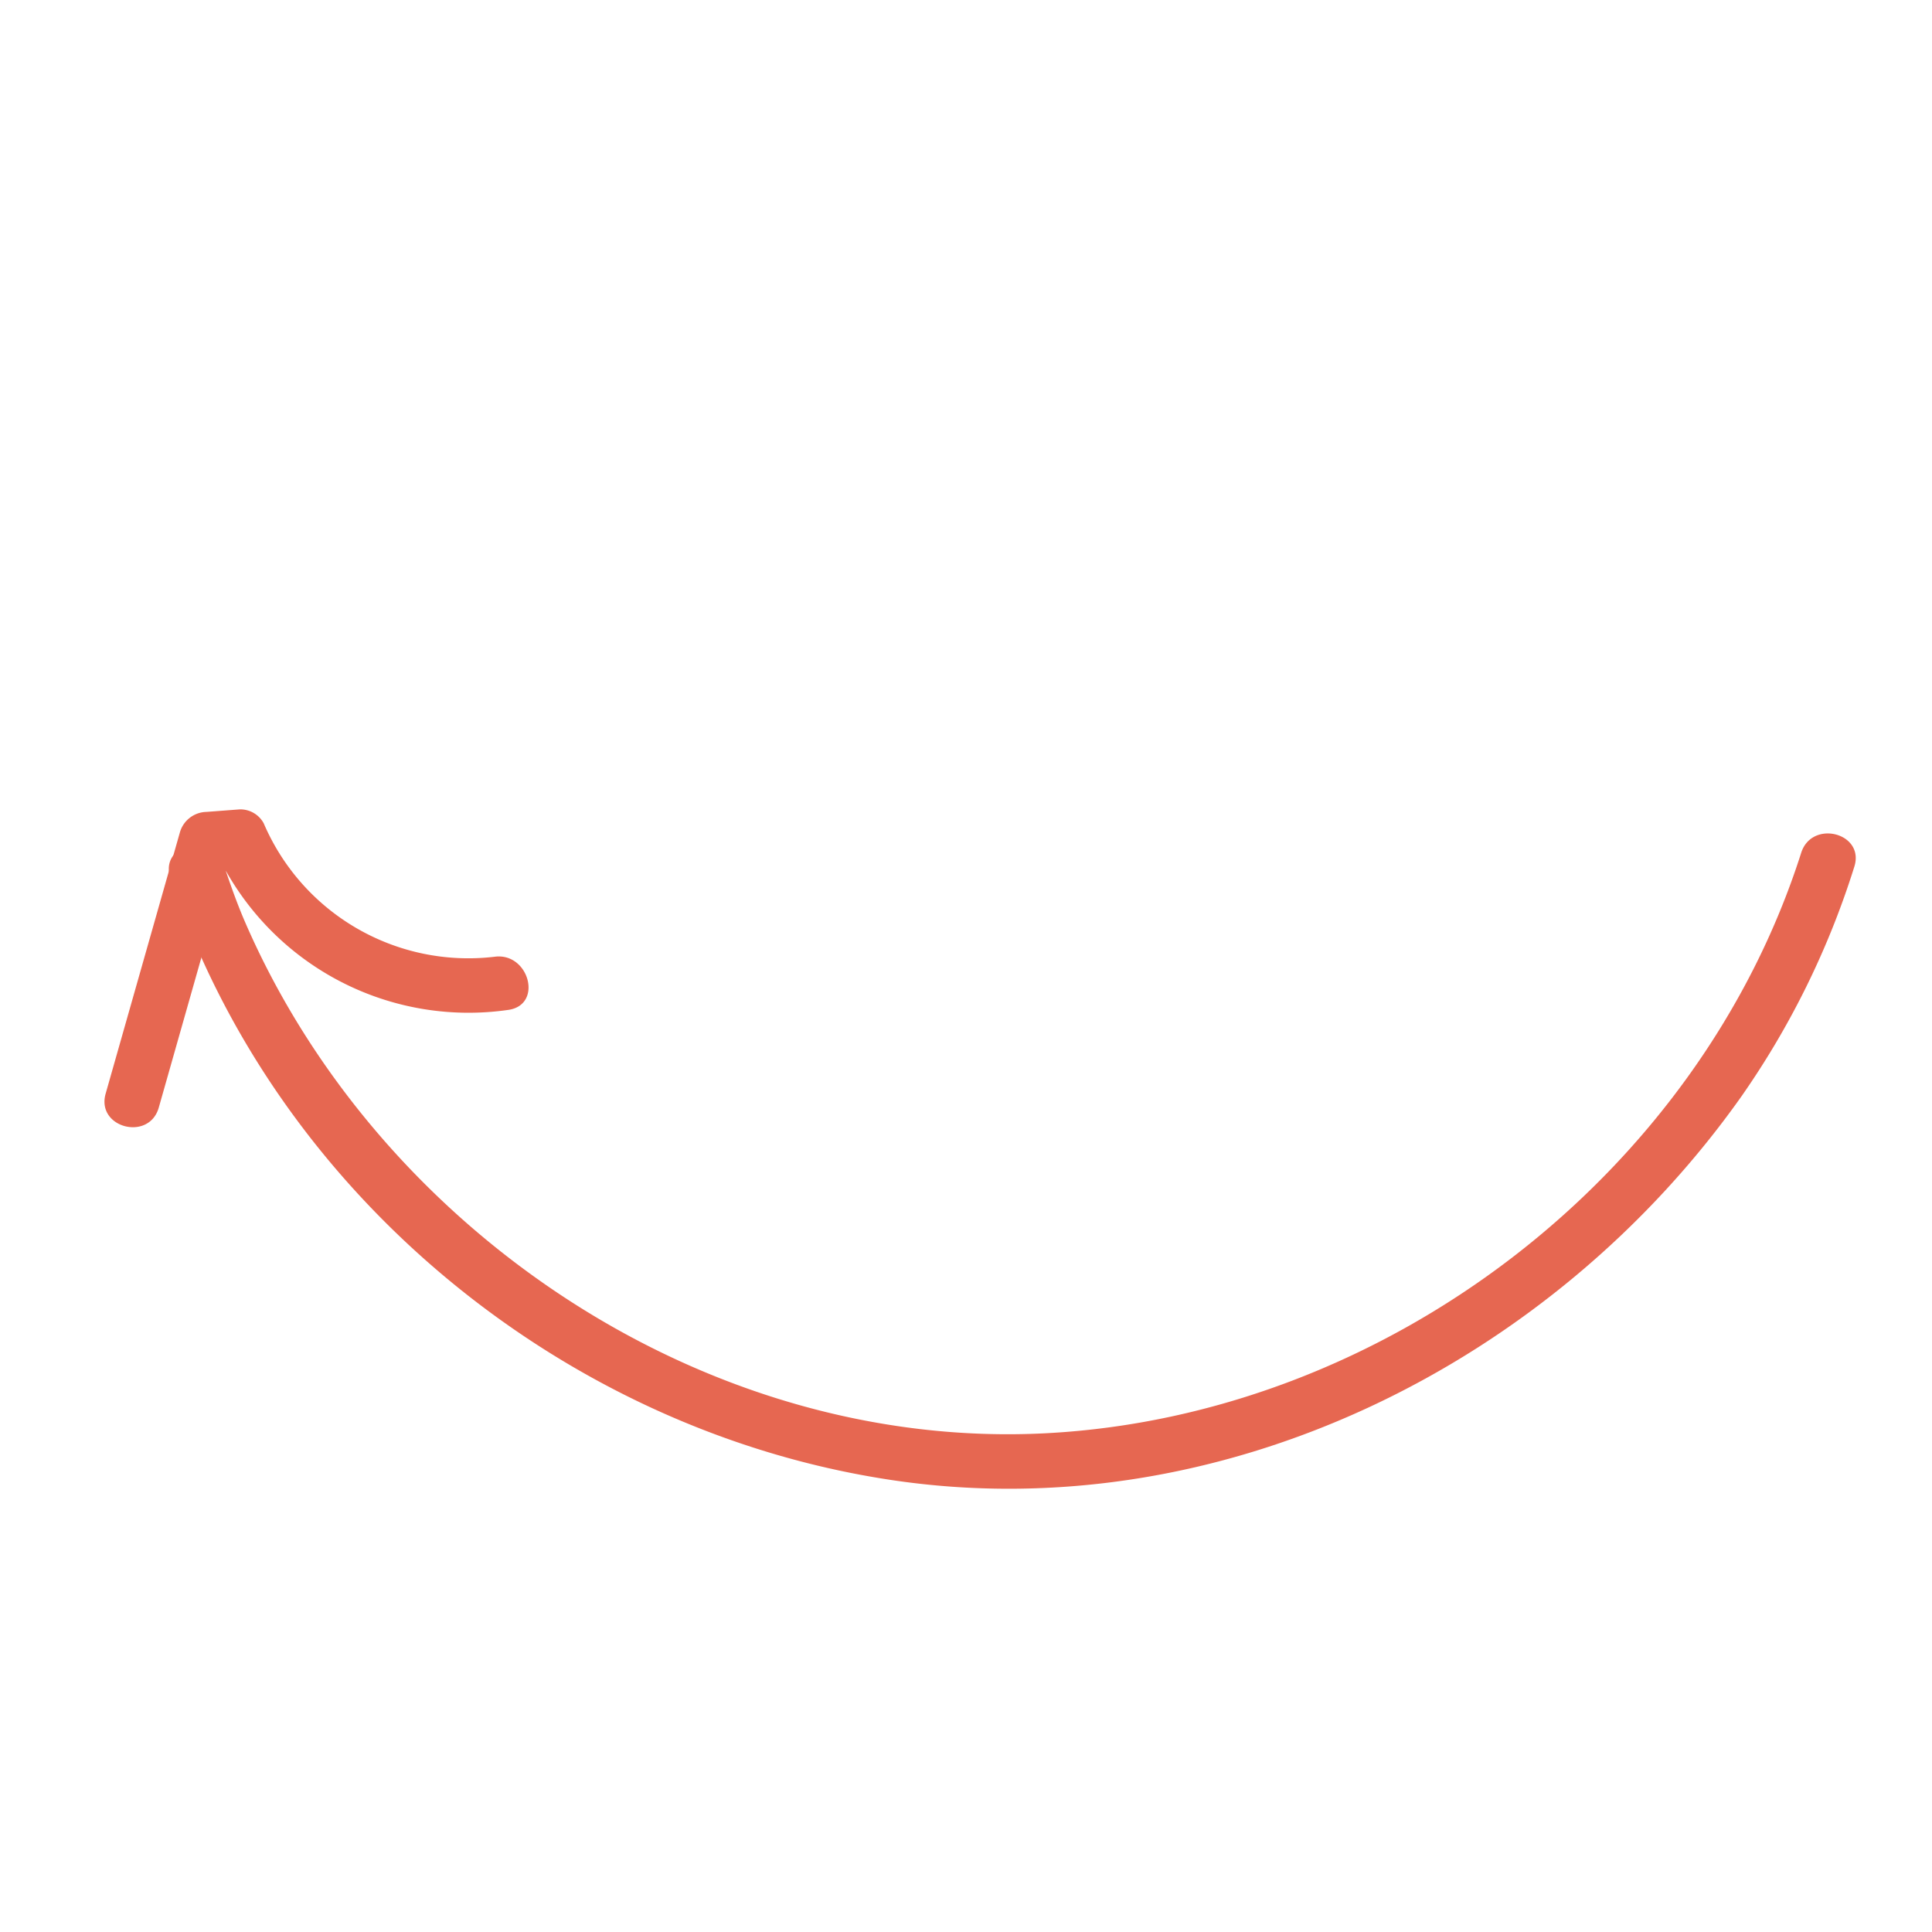 <svg xmlns="http://www.w3.org/2000/svg" xmlns:xlink="http://www.w3.org/1999/xlink" width="122.601" height="122.601" viewBox="0 0 122.601 122.601"><defs><clipPath id="clip-path"><rect id="Rectangle_123" data-name="Rectangle 123" width="82.998" height="90.386" fill="#e66751"></rect></clipPath></defs><g id="Group_104" data-name="Group 104" transform="translate(58.689 122.601) rotate(-135)"><g id="Group_87" data-name="Group 87" clip-path="url(#clip-path)"><path id="Path_5" data-name="Path 5" d="M81.159,24.31c-18.811-9.431-42.366-7.177-59.283,5.266C4.787,42.146-2.682,64.454.86,85.039a53.187,53.187,0,0,0,5.233,15.332c1.032,2,4.038.234,3.008-1.76C-.792,79.454,2.542,54.663,16.951,38.673,31.4,22.641,55.966,17.858,75.781,25.664c1.235.487,2.434,1.062,3.62,1.657,2,1,3.767-2,1.758-3.011" transform="translate(0 -10.865)" fill="#e66751"></path><path id="Path_6" data-name="Path 6" d="M167.766,15.913,159.374.858c-1.095-1.964-4.1-.206-3.008,1.76l7.6,13.63a17.672,17.672,0,0,0-18.9,6.436c-1.355,1.8,1.673,3.531,3.008,1.76a14.127,14.127,0,0,1,16.342-4.36,1.687,1.687,0,0,0,1.695-.449l1.383-1.61a1.792,1.792,0,0,0,.272-2.113" transform="translate(-84.998 0)" fill="#e66751"></path></g></g></svg>